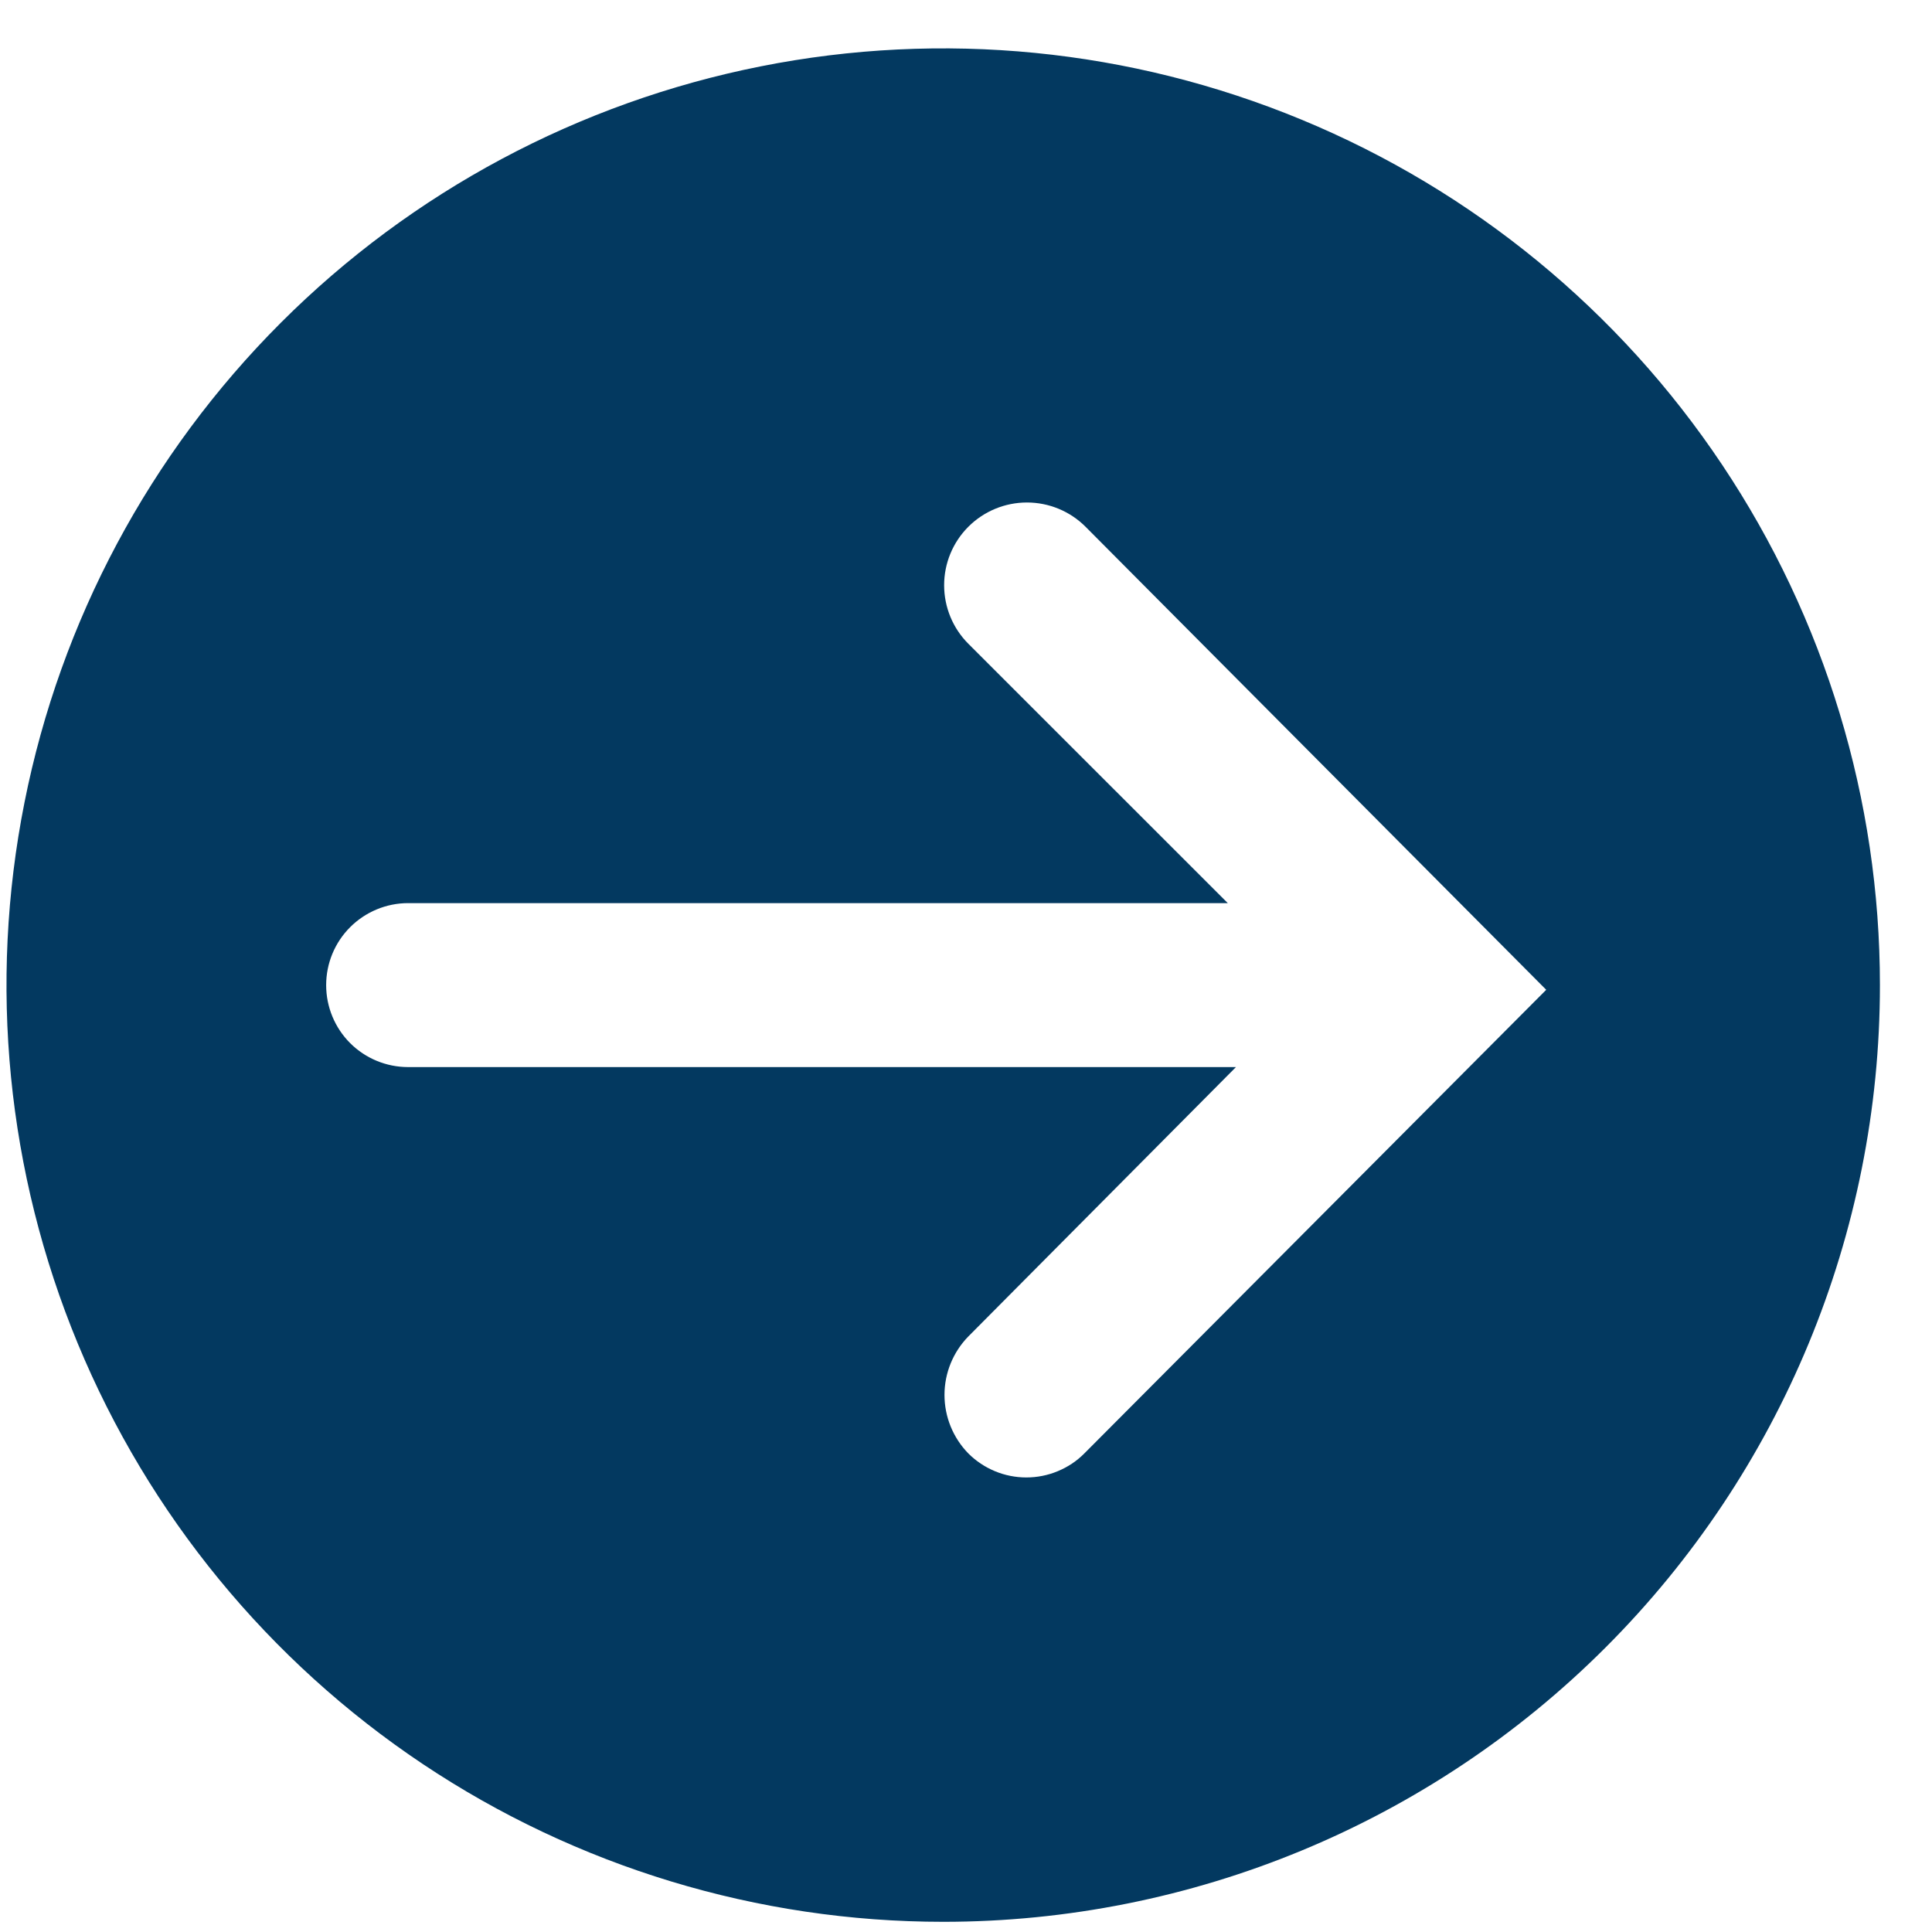<svg width="22" height="22" viewBox="0 0 22 22" fill="none" xmlns="http://www.w3.org/2000/svg">
<path d="M21.407 11.218C21.407 9.108 20.782 7.046 19.61 5.292C18.438 3.537 16.772 2.17 14.822 1.363C12.873 0.556 10.729 0.344 8.66 0.756C6.59 1.168 4.69 2.183 3.198 3.675C1.706 5.167 0.69 7.068 0.279 9.137C-0.133 11.206 0.079 13.351 0.886 15.3C1.693 17.249 3.06 18.915 4.814 20.087C6.569 21.259 8.631 21.884 10.741 21.884C13.569 21.884 16.283 20.761 18.283 18.76C20.283 16.76 21.407 14.047 21.407 11.218ZM11.027 16.551C10.853 16.373 10.755 16.134 10.755 15.884C10.755 15.635 10.853 15.396 11.027 15.218L14.074 12.151H4.647C4.4 12.151 4.162 12.053 3.987 11.878C3.812 11.703 3.714 11.465 3.714 11.218C3.714 10.97 3.812 10.733 3.987 10.558C4.162 10.383 4.4 10.284 4.647 10.284H13.981L11.027 7.331C10.85 7.154 10.751 6.914 10.751 6.664C10.751 6.414 10.85 6.175 11.027 5.998C11.204 5.821 11.444 5.722 11.694 5.722C11.944 5.722 12.184 5.821 12.361 5.998L17.607 11.271L12.347 16.551C12.261 16.638 12.158 16.706 12.044 16.753C11.931 16.8 11.81 16.824 11.687 16.824C11.565 16.824 11.443 16.8 11.33 16.753C11.217 16.706 11.114 16.638 11.027 16.551Z" fill="#033960"/>
</svg>
